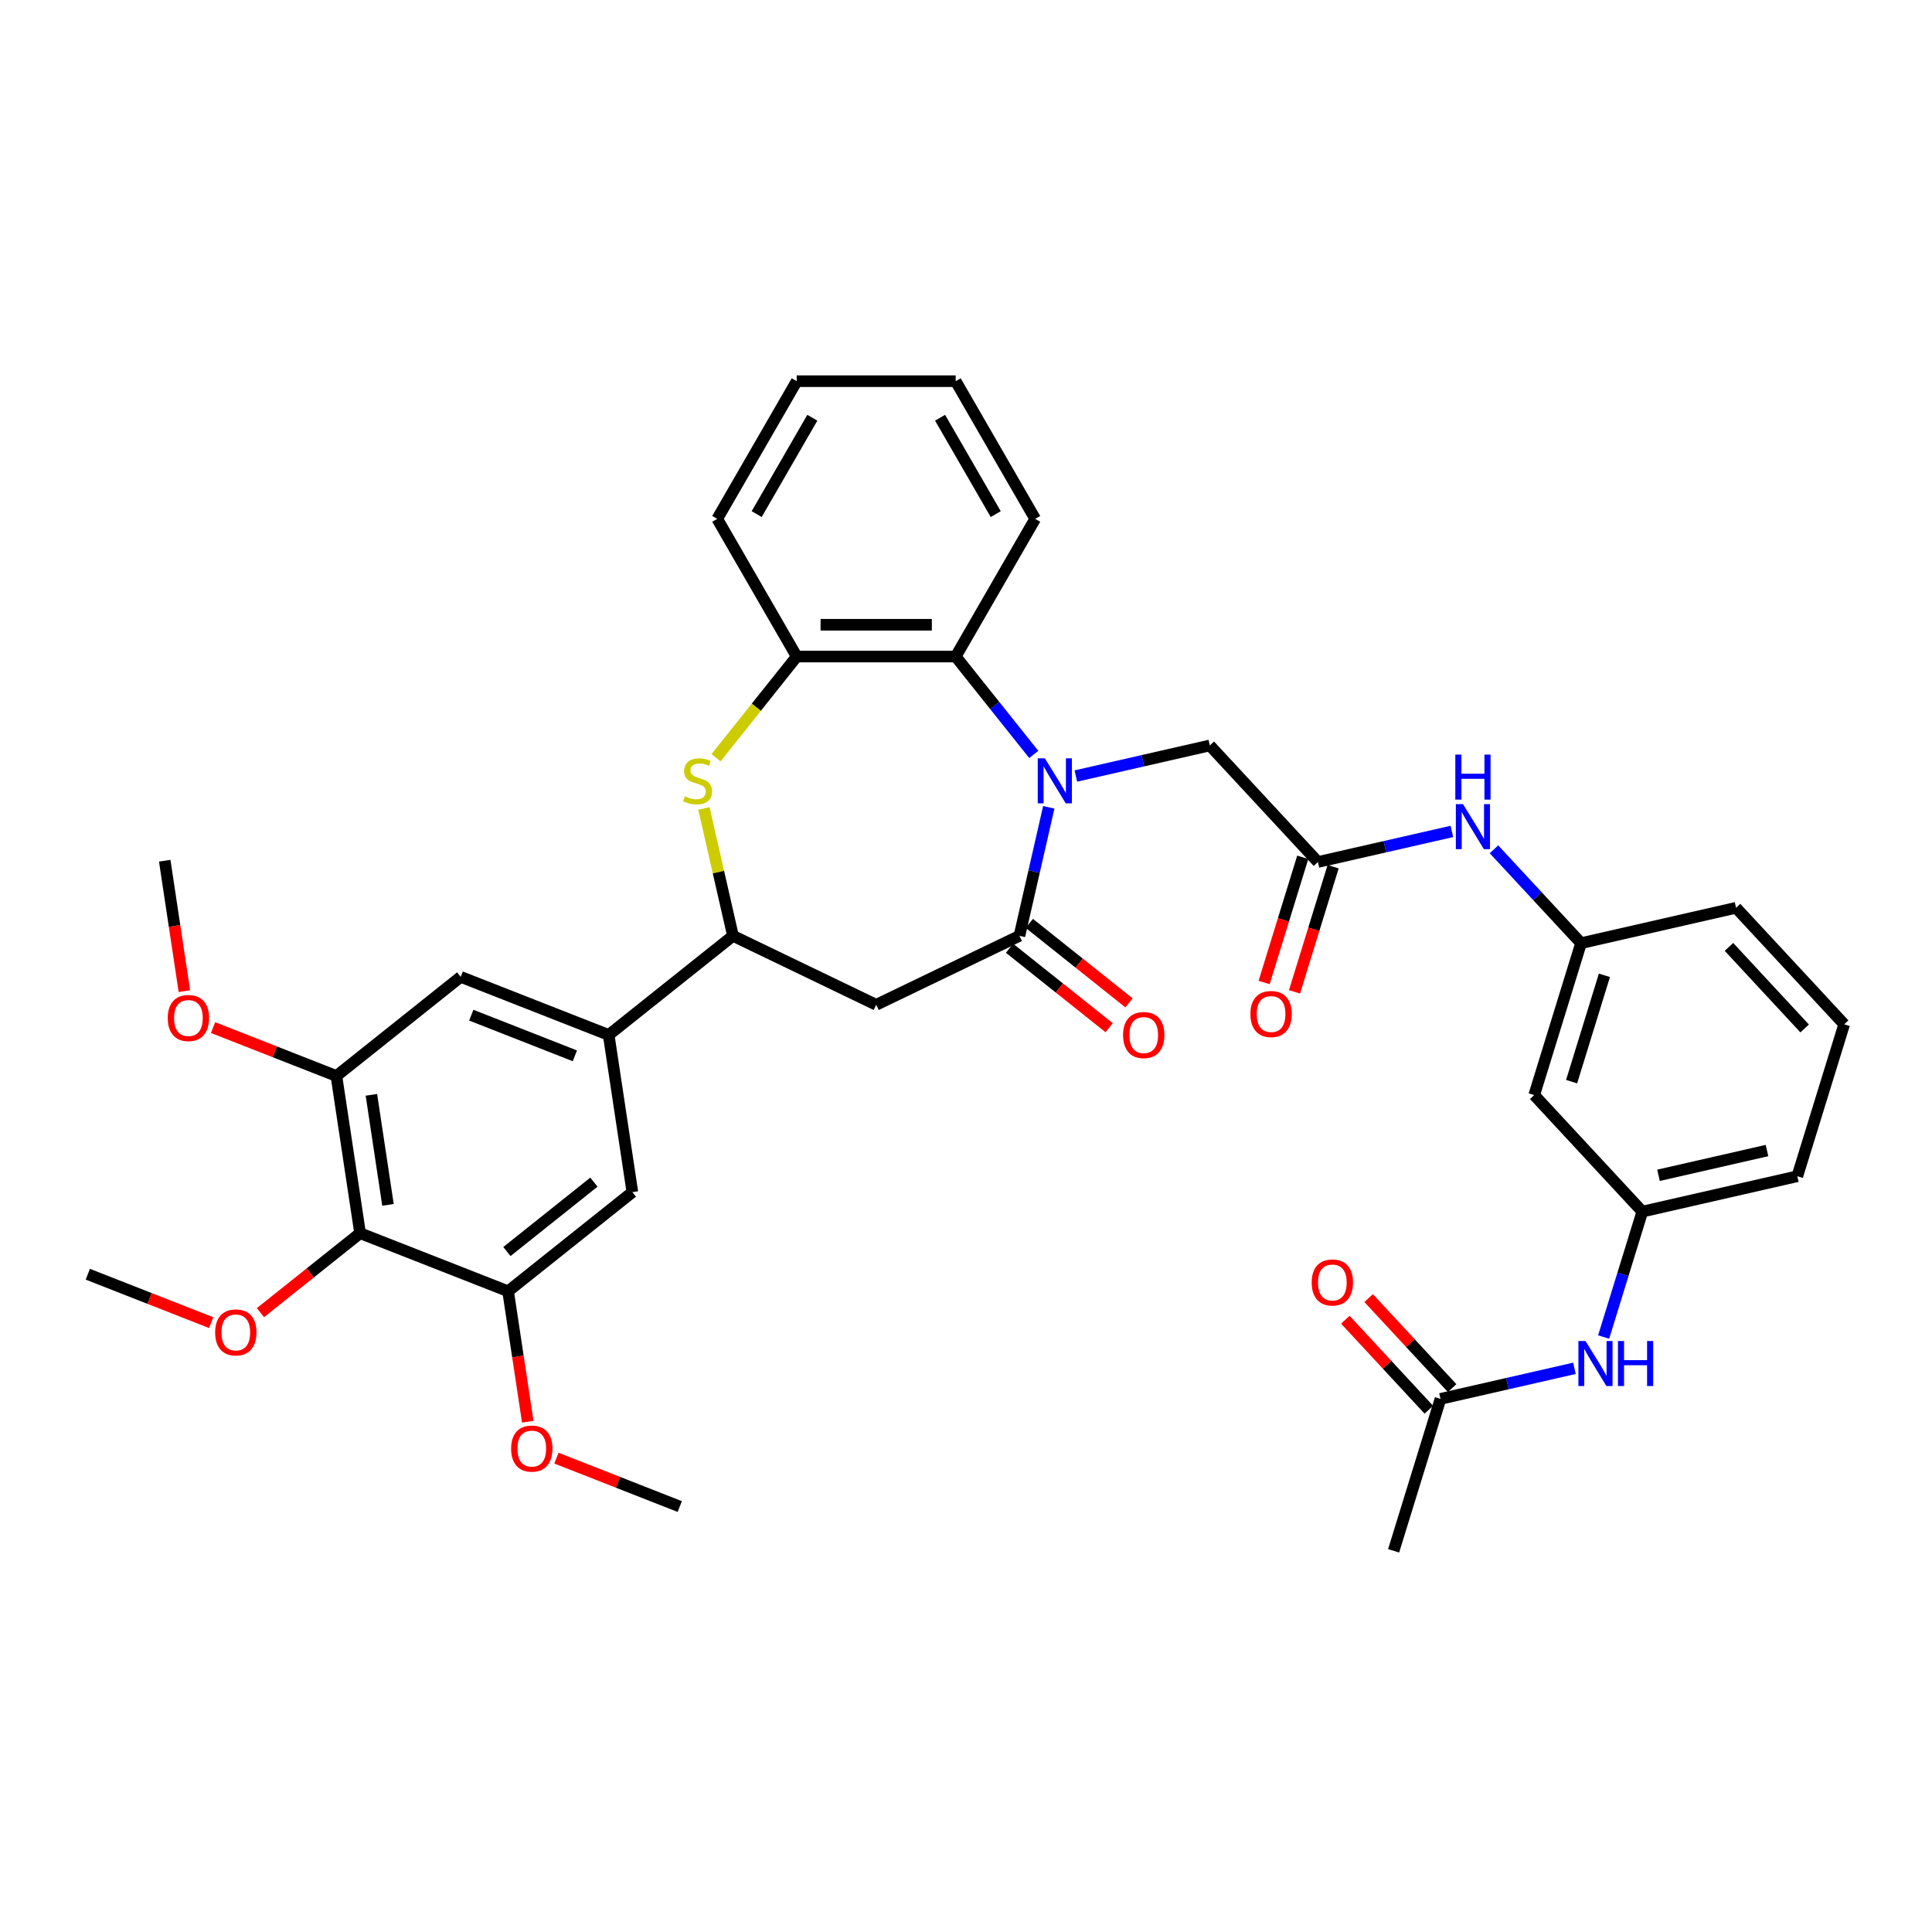 <?xml version='1.0' encoding='iso-8859-1'?>
<svg version='1.1' baseProfile='full'
              xmlns='http://www.w3.org/2000/svg'
                      xmlns:rdkit='http://www.rdkit.org/xml'
                      xmlns:xlink='http://www.w3.org/1999/xlink'
                  xml:space='preserve'
width='1000px' height='1000px' viewBox='0 0 1000 1000'>
<!-- END OF HEADER -->
<rect style='opacity:1.0;fill:#FFFFFF;stroke:none' width='1000' height='1000' x='0' y='0'> </rect>
<path class='bond-0' d='M 542.842,417.868 L 535.252,451.125' style='fill:none;fill-rule:evenodd;stroke:#0000FF;stroke-width:6px;stroke-linecap:butt;stroke-linejoin:miter;stroke-opacity:1' />
<path class='bond-0' d='M 535.252,451.125 L 527.661,484.382' style='fill:none;fill-rule:evenodd;stroke:#000000;stroke-width:6px;stroke-linecap:butt;stroke-linejoin:miter;stroke-opacity:1' />
<path class='bond-3' d='M 535.077,390.497 L 514.872,365.161' style='fill:none;fill-rule:evenodd;stroke:#0000FF;stroke-width:6px;stroke-linecap:butt;stroke-linejoin:miter;stroke-opacity:1' />
<path class='bond-3' d='M 514.872,365.161 L 494.667,339.825' style='fill:none;fill-rule:evenodd;stroke:#000000;stroke-width:6px;stroke-linecap:butt;stroke-linejoin:miter;stroke-opacity:1' />
<path class='bond-11' d='M 556.866,401.672 L 591.53,393.76' style='fill:none;fill-rule:evenodd;stroke:#0000FF;stroke-width:6px;stroke-linecap:butt;stroke-linejoin:miter;stroke-opacity:1' />
<path class='bond-11' d='M 591.53,393.76 L 626.194,385.848' style='fill:none;fill-rule:evenodd;stroke:#000000;stroke-width:6px;stroke-linecap:butt;stroke-linejoin:miter;stroke-opacity:1' />
<path class='bond-2' d='M 527.661,484.382 L 453.524,520.084' style='fill:none;fill-rule:evenodd;stroke:#000000;stroke-width:6px;stroke-linecap:butt;stroke-linejoin:miter;stroke-opacity:1' />
<path class='bond-17' d='M 522.531,490.815 L 548.32,511.381' style='fill:none;fill-rule:evenodd;stroke:#000000;stroke-width:6px;stroke-linecap:butt;stroke-linejoin:miter;stroke-opacity:1' />
<path class='bond-17' d='M 548.32,511.381 L 574.11,531.948' style='fill:none;fill-rule:evenodd;stroke:#FF0000;stroke-width:6px;stroke-linecap:butt;stroke-linejoin:miter;stroke-opacity:1' />
<path class='bond-17' d='M 532.791,477.948 L 558.581,498.515' style='fill:none;fill-rule:evenodd;stroke:#000000;stroke-width:6px;stroke-linecap:butt;stroke-linejoin:miter;stroke-opacity:1' />
<path class='bond-17' d='M 558.581,498.515 L 584.371,519.081' style='fill:none;fill-rule:evenodd;stroke:#FF0000;stroke-width:6px;stroke-linecap:butt;stroke-linejoin:miter;stroke-opacity:1' />
<path class='bond-1' d='M 370.605,392.21 L 391.493,366.018' style='fill:none;fill-rule:evenodd;stroke:#CCCC00;stroke-width:6px;stroke-linecap:butt;stroke-linejoin:miter;stroke-opacity:1' />
<path class='bond-1' d='M 391.493,366.018 L 412.381,339.825' style='fill:none;fill-rule:evenodd;stroke:#000000;stroke-width:6px;stroke-linecap:butt;stroke-linejoin:miter;stroke-opacity:1' />
<path class='bond-37' d='M 364.341,418.46 L 371.864,451.421' style='fill:none;fill-rule:evenodd;stroke:#CCCC00;stroke-width:6px;stroke-linecap:butt;stroke-linejoin:miter;stroke-opacity:1' />
<path class='bond-37' d='M 371.864,451.421 L 379.387,484.382' style='fill:none;fill-rule:evenodd;stroke:#000000;stroke-width:6px;stroke-linecap:butt;stroke-linejoin:miter;stroke-opacity:1' />
<path class='bond-4' d='M 453.524,520.084 L 379.387,484.382' style='fill:none;fill-rule:evenodd;stroke:#000000;stroke-width:6px;stroke-linecap:butt;stroke-linejoin:miter;stroke-opacity:1' />
<path class='bond-5' d='M 494.667,339.825 L 412.381,339.825' style='fill:none;fill-rule:evenodd;stroke:#000000;stroke-width:6px;stroke-linecap:butt;stroke-linejoin:miter;stroke-opacity:1' />
<path class='bond-5' d='M 482.324,323.368 L 424.724,323.368' style='fill:none;fill-rule:evenodd;stroke:#000000;stroke-width:6px;stroke-linecap:butt;stroke-linejoin:miter;stroke-opacity:1' />
<path class='bond-26' d='M 494.667,339.825 L 535.81,268.563' style='fill:none;fill-rule:evenodd;stroke:#000000;stroke-width:6px;stroke-linecap:butt;stroke-linejoin:miter;stroke-opacity:1' />
<path class='bond-7' d='M 379.387,484.382 L 315.053,535.686' style='fill:none;fill-rule:evenodd;stroke:#000000;stroke-width:6px;stroke-linecap:butt;stroke-linejoin:miter;stroke-opacity:1' />
<path class='bond-27' d='M 412.381,339.825 L 371.238,268.563' style='fill:none;fill-rule:evenodd;stroke:#000000;stroke-width:6px;stroke-linecap:butt;stroke-linejoin:miter;stroke-opacity:1' />
<path class='bond-6' d='M 186.386,638.295 L 174.122,556.928' style='fill:none;fill-rule:evenodd;stroke:#000000;stroke-width:6px;stroke-linecap:butt;stroke-linejoin:miter;stroke-opacity:1' />
<path class='bond-6' d='M 200.82,623.637 L 192.235,566.68' style='fill:none;fill-rule:evenodd;stroke:#000000;stroke-width:6px;stroke-linecap:butt;stroke-linejoin:miter;stroke-opacity:1' />
<path class='bond-23' d='M 186.386,638.295 L 160.596,658.861' style='fill:none;fill-rule:evenodd;stroke:#000000;stroke-width:6px;stroke-linecap:butt;stroke-linejoin:miter;stroke-opacity:1' />
<path class='bond-23' d='M 160.596,658.861 L 134.807,679.428' style='fill:none;fill-rule:evenodd;stroke:#FF0000;stroke-width:6px;stroke-linecap:butt;stroke-linejoin:miter;stroke-opacity:1' />
<path class='bond-39' d='M 186.386,638.295 L 262.984,668.357' style='fill:none;fill-rule:evenodd;stroke:#000000;stroke-width:6px;stroke-linecap:butt;stroke-linejoin:miter;stroke-opacity:1' />
<path class='bond-12' d='M 315.053,535.686 L 327.317,617.053' style='fill:none;fill-rule:evenodd;stroke:#000000;stroke-width:6px;stroke-linecap:butt;stroke-linejoin:miter;stroke-opacity:1' />
<path class='bond-13' d='M 315.053,535.686 L 238.456,505.624' style='fill:none;fill-rule:evenodd;stroke:#000000;stroke-width:6px;stroke-linecap:butt;stroke-linejoin:miter;stroke-opacity:1' />
<path class='bond-13' d='M 297.551,546.496 L 243.933,525.452' style='fill:none;fill-rule:evenodd;stroke:#000000;stroke-width:6px;stroke-linecap:butt;stroke-linejoin:miter;stroke-opacity:1' />
<path class='bond-8' d='M 262.984,668.357 L 327.317,617.053' style='fill:none;fill-rule:evenodd;stroke:#000000;stroke-width:6px;stroke-linecap:butt;stroke-linejoin:miter;stroke-opacity:1' />
<path class='bond-8' d='M 262.373,647.795 L 307.406,611.882' style='fill:none;fill-rule:evenodd;stroke:#000000;stroke-width:6px;stroke-linecap:butt;stroke-linejoin:miter;stroke-opacity:1' />
<path class='bond-25' d='M 262.984,668.357 L 268.073,702.12' style='fill:none;fill-rule:evenodd;stroke:#000000;stroke-width:6px;stroke-linecap:butt;stroke-linejoin:miter;stroke-opacity:1' />
<path class='bond-25' d='M 268.073,702.12 L 273.162,735.883' style='fill:none;fill-rule:evenodd;stroke:#FF0000;stroke-width:6px;stroke-linecap:butt;stroke-linejoin:miter;stroke-opacity:1' />
<path class='bond-9' d='M 174.122,556.928 L 238.456,505.624' style='fill:none;fill-rule:evenodd;stroke:#000000;stroke-width:6px;stroke-linecap:butt;stroke-linejoin:miter;stroke-opacity:1' />
<path class='bond-24' d='M 174.122,556.928 L 142.2,544.4' style='fill:none;fill-rule:evenodd;stroke:#000000;stroke-width:6px;stroke-linecap:butt;stroke-linejoin:miter;stroke-opacity:1' />
<path class='bond-24' d='M 142.2,544.4 L 110.278,531.871' style='fill:none;fill-rule:evenodd;stroke:#FF0000;stroke-width:6px;stroke-linecap:butt;stroke-linejoin:miter;stroke-opacity:1' />
<path class='bond-10' d='M 682.163,446.168 L 626.194,385.848' style='fill:none;fill-rule:evenodd;stroke:#000000;stroke-width:6px;stroke-linecap:butt;stroke-linejoin:miter;stroke-opacity:1' />
<path class='bond-14' d='M 682.163,446.168 L 716.827,438.256' style='fill:none;fill-rule:evenodd;stroke:#000000;stroke-width:6px;stroke-linecap:butt;stroke-linejoin:miter;stroke-opacity:1' />
<path class='bond-14' d='M 716.827,438.256 L 751.491,430.345' style='fill:none;fill-rule:evenodd;stroke:#0000FF;stroke-width:6px;stroke-linecap:butt;stroke-linejoin:miter;stroke-opacity:1' />
<path class='bond-21' d='M 674.3,443.743 L 664.307,476.138' style='fill:none;fill-rule:evenodd;stroke:#000000;stroke-width:6px;stroke-linecap:butt;stroke-linejoin:miter;stroke-opacity:1' />
<path class='bond-21' d='M 664.307,476.138 L 654.315,508.532' style='fill:none;fill-rule:evenodd;stroke:#FF0000;stroke-width:6px;stroke-linecap:butt;stroke-linejoin:miter;stroke-opacity:1' />
<path class='bond-21' d='M 690.026,448.594 L 680.033,480.988' style='fill:none;fill-rule:evenodd;stroke:#000000;stroke-width:6px;stroke-linecap:butt;stroke-linejoin:miter;stroke-opacity:1' />
<path class='bond-21' d='M 680.033,480.988 L 670.041,513.383' style='fill:none;fill-rule:evenodd;stroke:#FF0000;stroke-width:6px;stroke-linecap:butt;stroke-linejoin:miter;stroke-opacity:1' />
<path class='bond-19' d='M 773.28,439.6 L 795.817,463.889' style='fill:none;fill-rule:evenodd;stroke:#0000FF;stroke-width:6px;stroke-linecap:butt;stroke-linejoin:miter;stroke-opacity:1' />
<path class='bond-19' d='M 795.817,463.889 L 818.354,488.178' style='fill:none;fill-rule:evenodd;stroke:#000000;stroke-width:6px;stroke-linecap:butt;stroke-linejoin:miter;stroke-opacity:1' />
<path class='bond-15' d='M 745.592,724.068 L 780.256,716.156' style='fill:none;fill-rule:evenodd;stroke:#000000;stroke-width:6px;stroke-linecap:butt;stroke-linejoin:miter;stroke-opacity:1' />
<path class='bond-15' d='M 780.256,716.156 L 814.92,708.244' style='fill:none;fill-rule:evenodd;stroke:#0000FF;stroke-width:6px;stroke-linecap:butt;stroke-linejoin:miter;stroke-opacity:1' />
<path class='bond-22' d='M 751.624,718.471 L 730.016,695.184' style='fill:none;fill-rule:evenodd;stroke:#000000;stroke-width:6px;stroke-linecap:butt;stroke-linejoin:miter;stroke-opacity:1' />
<path class='bond-22' d='M 730.016,695.184 L 708.409,671.897' style='fill:none;fill-rule:evenodd;stroke:#FF0000;stroke-width:6px;stroke-linecap:butt;stroke-linejoin:miter;stroke-opacity:1' />
<path class='bond-22' d='M 739.56,729.665 L 717.952,706.378' style='fill:none;fill-rule:evenodd;stroke:#000000;stroke-width:6px;stroke-linecap:butt;stroke-linejoin:miter;stroke-opacity:1' />
<path class='bond-22' d='M 717.952,706.378 L 696.345,683.091' style='fill:none;fill-rule:evenodd;stroke:#FF0000;stroke-width:6px;stroke-linecap:butt;stroke-linejoin:miter;stroke-opacity:1' />
<path class='bond-29' d='M 745.592,724.068 L 721.337,802.698' style='fill:none;fill-rule:evenodd;stroke:#000000;stroke-width:6px;stroke-linecap:butt;stroke-linejoin:miter;stroke-opacity:1' />
<path class='bond-16' d='M 830.043,692.049 L 840.056,659.588' style='fill:none;fill-rule:evenodd;stroke:#0000FF;stroke-width:6px;stroke-linecap:butt;stroke-linejoin:miter;stroke-opacity:1' />
<path class='bond-16' d='M 840.056,659.588 L 850.068,627.128' style='fill:none;fill-rule:evenodd;stroke:#000000;stroke-width:6px;stroke-linecap:butt;stroke-linejoin:miter;stroke-opacity:1' />
<path class='bond-18' d='M 794.1,566.808 L 818.354,488.178' style='fill:none;fill-rule:evenodd;stroke:#000000;stroke-width:6px;stroke-linecap:butt;stroke-linejoin:miter;stroke-opacity:1' />
<path class='bond-18' d='M 813.464,559.864 L 830.442,504.823' style='fill:none;fill-rule:evenodd;stroke:#000000;stroke-width:6px;stroke-linecap:butt;stroke-linejoin:miter;stroke-opacity:1' />
<path class='bond-20' d='M 794.1,566.808 L 850.068,627.128' style='fill:none;fill-rule:evenodd;stroke:#000000;stroke-width:6px;stroke-linecap:butt;stroke-linejoin:miter;stroke-opacity:1' />
<path class='bond-30' d='M 818.354,488.178 L 898.577,469.867' style='fill:none;fill-rule:evenodd;stroke:#000000;stroke-width:6px;stroke-linecap:butt;stroke-linejoin:miter;stroke-opacity:1' />
<path class='bond-40' d='M 850.068,627.128 L 930.291,608.817' style='fill:none;fill-rule:evenodd;stroke:#000000;stroke-width:6px;stroke-linecap:butt;stroke-linejoin:miter;stroke-opacity:1' />
<path class='bond-40' d='M 858.44,608.337 L 914.596,595.519' style='fill:none;fill-rule:evenodd;stroke:#000000;stroke-width:6px;stroke-linecap:butt;stroke-linejoin:miter;stroke-opacity:1' />
<path class='bond-32' d='M 109.298,684.593 L 77.376,672.065' style='fill:none;fill-rule:evenodd;stroke:#FF0000;stroke-width:6px;stroke-linecap:butt;stroke-linejoin:miter;stroke-opacity:1' />
<path class='bond-32' d='M 77.376,672.065 L 45.455,659.537' style='fill:none;fill-rule:evenodd;stroke:#000000;stroke-width:6px;stroke-linecap:butt;stroke-linejoin:miter;stroke-opacity:1' />
<path class='bond-33' d='M 95.438,513.025 L 90.349,479.262' style='fill:none;fill-rule:evenodd;stroke:#FF0000;stroke-width:6px;stroke-linecap:butt;stroke-linejoin:miter;stroke-opacity:1' />
<path class='bond-33' d='M 90.349,479.262 L 85.26,445.499' style='fill:none;fill-rule:evenodd;stroke:#000000;stroke-width:6px;stroke-linecap:butt;stroke-linejoin:miter;stroke-opacity:1' />
<path class='bond-34' d='M 288.002,754.73 L 319.924,767.258' style='fill:none;fill-rule:evenodd;stroke:#FF0000;stroke-width:6px;stroke-linecap:butt;stroke-linejoin:miter;stroke-opacity:1' />
<path class='bond-34' d='M 319.924,767.258 L 351.846,779.786' style='fill:none;fill-rule:evenodd;stroke:#000000;stroke-width:6px;stroke-linecap:butt;stroke-linejoin:miter;stroke-opacity:1' />
<path class='bond-35' d='M 535.81,268.563 L 494.667,197.302' style='fill:none;fill-rule:evenodd;stroke:#000000;stroke-width:6px;stroke-linecap:butt;stroke-linejoin:miter;stroke-opacity:1' />
<path class='bond-35' d='M 515.386,266.103 L 486.586,216.22' style='fill:none;fill-rule:evenodd;stroke:#000000;stroke-width:6px;stroke-linecap:butt;stroke-linejoin:miter;stroke-opacity:1' />
<path class='bond-38' d='M 371.238,268.563 L 412.381,197.302' style='fill:none;fill-rule:evenodd;stroke:#000000;stroke-width:6px;stroke-linecap:butt;stroke-linejoin:miter;stroke-opacity:1' />
<path class='bond-38' d='M 391.662,266.103 L 420.462,216.22' style='fill:none;fill-rule:evenodd;stroke:#000000;stroke-width:6px;stroke-linecap:butt;stroke-linejoin:miter;stroke-opacity:1' />
<path class='bond-28' d='M 954.545,530.187 L 898.577,469.867' style='fill:none;fill-rule:evenodd;stroke:#000000;stroke-width:6px;stroke-linecap:butt;stroke-linejoin:miter;stroke-opacity:1' />
<path class='bond-28' d='M 934.086,532.333 L 894.908,490.109' style='fill:none;fill-rule:evenodd;stroke:#000000;stroke-width:6px;stroke-linecap:butt;stroke-linejoin:miter;stroke-opacity:1' />
<path class='bond-31' d='M 954.545,530.187 L 930.291,608.817' style='fill:none;fill-rule:evenodd;stroke:#000000;stroke-width:6px;stroke-linecap:butt;stroke-linejoin:miter;stroke-opacity:1' />
<path class='bond-36' d='M 494.667,197.302 L 412.381,197.302' style='fill:none;fill-rule:evenodd;stroke:#000000;stroke-width:6px;stroke-linecap:butt;stroke-linejoin:miter;stroke-opacity:1' />
<path  class='atom-0' d='M 540.82 392.507
L 548.456 404.85
Q 549.213 406.068, 550.431 408.273
Q 551.649 410.478, 551.715 410.61
L 551.715 392.507
L 554.809 392.507
L 554.809 415.81
L 551.616 415.81
L 543.42 402.316
Q 542.466 400.736, 541.446 398.925
Q 540.458 397.115, 540.162 396.556
L 540.162 415.81
L 537.134 415.81
L 537.134 392.507
L 540.82 392.507
' fill='#0000FF'/>
<path  class='atom-2' d='M 354.494 412.157
Q 354.757 412.256, 355.843 412.716
Q 356.929 413.177, 358.114 413.474
Q 359.332 413.737, 360.517 413.737
Q 362.722 413.737, 364.006 412.684
Q 365.29 411.597, 365.29 409.721
Q 365.29 408.438, 364.631 407.648
Q 364.006 406.858, 363.019 406.43
Q 362.031 406.002, 360.385 405.508
Q 358.312 404.883, 357.061 404.29
Q 355.843 403.698, 354.955 402.447
Q 354.099 401.196, 354.099 399.09
Q 354.099 396.161, 356.074 394.35
Q 358.081 392.54, 362.031 392.54
Q 364.73 392.54, 367.791 393.824
L 367.034 396.358
Q 364.236 395.206, 362.13 395.206
Q 359.859 395.206, 358.608 396.161
Q 357.357 397.082, 357.39 398.695
Q 357.39 399.946, 358.016 400.703
Q 358.674 401.46, 359.596 401.888
Q 360.55 402.316, 362.13 402.809
Q 364.236 403.468, 365.487 404.126
Q 366.738 404.784, 367.627 406.134
Q 368.548 407.45, 368.548 409.721
Q 368.548 412.947, 366.376 414.691
Q 364.236 416.403, 360.649 416.403
Q 358.575 416.403, 356.995 415.942
Q 355.448 415.514, 353.605 414.757
L 354.494 412.157
' fill='#CCCC00'/>
<path  class='atom-15' d='M 757.234 416.206
L 764.871 428.549
Q 765.628 429.767, 766.845 431.972
Q 768.063 434.177, 768.129 434.309
L 768.129 416.206
L 771.223 416.206
L 771.223 439.51
L 768.03 439.51
L 759.835 426.015
Q 758.88 424.435, 757.86 422.625
Q 756.872 420.814, 756.576 420.255
L 756.576 439.51
L 753.548 439.51
L 753.548 416.206
L 757.234 416.206
' fill='#0000FF'/>
<path  class='atom-15' d='M 753.268 390.573
L 756.428 390.573
L 756.428 400.48
L 768.343 400.48
L 768.343 390.573
L 771.503 390.573
L 771.503 413.876
L 768.343 413.876
L 768.343 403.113
L 756.428 403.113
L 756.428 413.876
L 753.268 413.876
L 753.268 390.573
' fill='#0000FF'/>
<path  class='atom-17' d='M 820.663 694.106
L 828.299 706.449
Q 829.056 707.667, 830.274 709.872
Q 831.492 712.077, 831.558 712.209
L 831.558 694.106
L 834.652 694.106
L 834.652 717.409
L 831.459 717.409
L 823.263 703.915
Q 822.309 702.335, 821.289 700.524
Q 820.301 698.714, 820.005 698.155
L 820.005 717.409
L 816.977 717.409
L 816.977 694.106
L 820.663 694.106
' fill='#0000FF'/>
<path  class='atom-17' d='M 837.45 694.106
L 840.609 694.106
L 840.609 704.013
L 852.524 704.013
L 852.524 694.106
L 855.684 694.106
L 855.684 717.409
L 852.524 717.409
L 852.524 706.646
L 840.609 706.646
L 840.609 717.409
L 837.45 717.409
L 837.45 694.106
' fill='#0000FF'/>
<path  class='atom-18' d='M 581.298 535.752
Q 581.298 530.156, 584.062 527.029
Q 586.827 523.903, 591.995 523.903
Q 597.162 523.903, 599.927 527.029
Q 602.692 530.156, 602.692 535.752
Q 602.692 541.413, 599.894 544.639
Q 597.096 547.831, 591.995 547.831
Q 586.86 547.831, 584.062 544.639
Q 581.298 541.446, 581.298 535.752
M 591.995 545.198
Q 595.549 545.198, 597.458 542.828
Q 599.4 540.426, 599.4 535.752
Q 599.4 531.177, 597.458 528.873
Q 595.549 526.536, 591.995 526.536
Q 588.44 526.536, 586.498 528.84
Q 584.589 531.144, 584.589 535.752
Q 584.589 540.459, 586.498 542.828
Q 588.44 545.198, 591.995 545.198
' fill='#FF0000'/>
<path  class='atom-22' d='M 647.211 524.864
Q 647.211 519.269, 649.976 516.142
Q 652.741 513.015, 657.909 513.015
Q 663.076 513.015, 665.841 516.142
Q 668.606 519.269, 668.606 524.864
Q 668.606 530.525, 665.808 533.751
Q 663.01 536.944, 657.909 536.944
Q 652.774 536.944, 649.976 533.751
Q 647.211 530.558, 647.211 524.864
M 657.909 534.311
Q 661.463 534.311, 663.372 531.941
Q 665.314 529.538, 665.314 524.864
Q 665.314 520.289, 663.372 517.985
Q 661.463 515.648, 657.909 515.648
Q 654.354 515.648, 652.412 517.952
Q 650.503 520.256, 650.503 524.864
Q 650.503 529.571, 652.412 531.941
Q 654.354 534.311, 657.909 534.311
' fill='#FF0000'/>
<path  class='atom-23' d='M 678.926 663.814
Q 678.926 658.219, 681.691 655.092
Q 684.455 651.965, 689.623 651.965
Q 694.79 651.965, 697.555 655.092
Q 700.32 658.219, 700.32 663.814
Q 700.32 669.475, 697.522 672.701
Q 694.725 675.894, 689.623 675.894
Q 684.488 675.894, 681.691 672.701
Q 678.926 669.508, 678.926 663.814
M 689.623 673.261
Q 693.178 673.261, 695.087 670.891
Q 697.029 668.488, 697.029 663.814
Q 697.029 659.239, 695.087 656.935
Q 693.178 654.598, 689.623 654.598
Q 686.068 654.598, 684.126 656.902
Q 682.217 659.206, 682.217 663.814
Q 682.217 668.521, 684.126 670.891
Q 686.068 673.261, 689.623 673.261
' fill='#FF0000'/>
<path  class='atom-24' d='M 111.355 689.665
Q 111.355 684.069, 114.12 680.943
Q 116.885 677.816, 122.052 677.816
Q 127.22 677.816, 129.985 680.943
Q 132.749 684.069, 132.749 689.665
Q 132.749 695.326, 129.952 698.552
Q 127.154 701.744, 122.052 701.744
Q 116.918 701.744, 114.12 698.552
Q 111.355 695.359, 111.355 689.665
M 122.052 699.111
Q 125.607 699.111, 127.516 696.742
Q 129.458 694.339, 129.458 689.665
Q 129.458 685.09, 127.516 682.786
Q 125.607 680.449, 122.052 680.449
Q 118.498 680.449, 116.556 682.753
Q 114.647 685.057, 114.647 689.665
Q 114.647 694.372, 116.556 696.742
Q 118.498 699.111, 122.052 699.111
' fill='#FF0000'/>
<path  class='atom-25' d='M 86.827 526.931
Q 86.827 521.336, 89.592 518.209
Q 92.357 515.082, 97.524 515.082
Q 102.692 515.082, 105.457 518.209
Q 108.221 521.336, 108.221 526.931
Q 108.221 532.593, 105.424 535.818
Q 102.626 539.011, 97.524 539.011
Q 92.389 539.011, 89.592 535.818
Q 86.827 532.626, 86.827 526.931
M 97.524 536.378
Q 101.079 536.378, 102.988 534.008
Q 104.93 531.605, 104.93 526.931
Q 104.93 522.356, 102.988 520.052
Q 101.079 517.715, 97.524 517.715
Q 93.969 517.715, 92.028 520.019
Q 90.118 522.323, 90.118 526.931
Q 90.118 531.638, 92.028 534.008
Q 93.969 536.378, 97.524 536.378
' fill='#FF0000'/>
<path  class='atom-26' d='M 264.551 749.79
Q 264.551 744.194, 267.315 741.067
Q 270.08 737.941, 275.248 737.941
Q 280.415 737.941, 283.18 741.067
Q 285.945 744.194, 285.945 749.79
Q 285.945 755.451, 283.147 758.677
Q 280.35 761.869, 275.248 761.869
Q 270.113 761.869, 267.315 758.677
Q 264.551 755.484, 264.551 749.79
M 275.248 759.236
Q 278.803 759.236, 280.712 756.866
Q 282.654 754.464, 282.654 749.79
Q 282.654 745.215, 280.712 742.911
Q 278.803 740.574, 275.248 740.574
Q 271.693 740.574, 269.751 742.878
Q 267.842 745.182, 267.842 749.79
Q 267.842 754.496, 269.751 756.866
Q 271.693 759.236, 275.248 759.236
' fill='#FF0000'/>
</svg>
